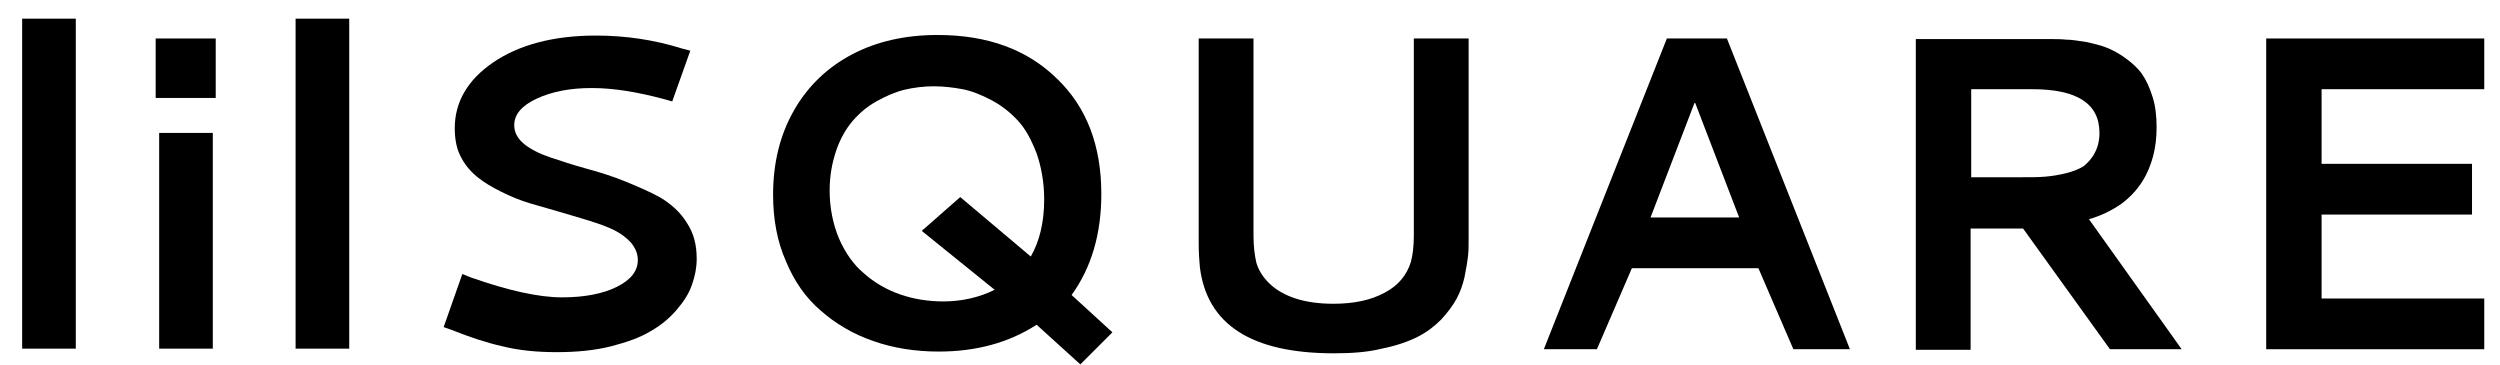 <?xml version="1.0" encoding="utf-8"?>
<!-- Generator: Adobe Illustrator 23.0.0, SVG Export Plug-In . SVG Version: 6.00 Build 0)  -->
<svg version="1.1" id="Layer_1" xmlns="http://www.w3.org/2000/svg" xmlns:xlink="http://www.w3.org/1999/xlink" x="0px" y="0px"
	 viewBox="0 0 428.8 62.6" style="enable-background:new 0 0 428.8 62.6;" xml:space="preserve">
<g>
	<rect x="3.8" y="3.2" width="9.2" height="56.6"/>
	<rect x="26.7" y="6.6" width="10.3" height="10.2"/>
	<rect x="27.3" y="22.8" width="9.2" height="37"/>
	<rect x="50.7" y="3.2" width="9.2" height="56.6"/>
	<path d="M102.2,6.1c5,0,9.9,0.7,14.7,2.2l1.5,0.4l-3.1,8.7l-1.4-0.4c-4.5-1.2-8.6-1.9-12.4-1.9c-3.7,0-6.8,0.6-9.4,1.8
		s-3.9,2.7-3.9,4.6c0,1.2,0.6,2.3,1.7,3.2s2.7,1.7,4.5,2.3c1.8,0.6,3.9,1.3,6.1,1.9c2.2,0.6,4.5,1.3,6.7,2.2s4.3,1.8,6.1,2.8
		c1.8,1.1,3.4,2.5,4.5,4.3c1.2,1.8,1.7,3.8,1.7,6.2c0,1.5-0.3,3-0.8,4.4c-0.5,1.5-1.4,2.9-2.6,4.3s-2.7,2.7-4.5,3.7
		c-1.8,1.1-4.1,1.9-6.8,2.6c-2.8,0.7-5.9,1-9.3,1s-6.5-0.3-9.3-1c-2.7-0.6-5.7-1.6-8.7-2.8l-1.4-0.5l3.2-9.1l1.5,0.6
		c6.3,2.2,11.5,3.4,15.6,3.4c3.8,0,7-0.6,9.4-1.8c2.4-1.2,3.6-2.7,3.6-4.6c0-1.1-0.4-2-1.1-2.9c-0.7-0.8-1.7-1.6-2.9-2.2
		c-1.2-0.6-2.6-1.1-4.2-1.6s-3.3-1-5-1.5s-3.5-1-5.2-1.5c-1.7-0.5-3.4-1.2-5-2c-1.6-0.8-3-1.6-4.2-2.6c-1.2-1-2.2-2.2-2.9-3.7
		C78.3,25.4,78,23.8,78,22c0-4.5,2.2-8.3,6.6-11.3S94.9,6.1,102.2,6.1z"/>
	<path d="M183.8,50.6c3.4-4.7,5.1-10.5,5.1-17.3c0-8.3-2.5-14.9-7.6-19.8C176.2,8.5,169.4,6,160.8,6c-5.5,0-10.4,1.1-14.6,3.3
		c-4.2,2.2-7.6,5.4-10,9.6s-3.6,9-3.6,14.5c0,4.2,0.7,8,2.2,11.4c1.4,3.4,3.4,6.3,6,8.5c2.5,2.2,5.5,4,9,5.2
		c3.4,1.2,7.2,1.8,11.2,1.8c6.4,0,12-1.5,16.8-4.6l7.5,6.8l5.5-5.5L183.8,50.6z M176.8,44l-12.1-10.2l-6.6,5.8l12.5,10.1
		c-2.6,1.3-5.6,2-8.8,2c-2.6,0-5.1-0.4-7.4-1.2s-4.4-2-6.2-3.6c-1.8-1.5-3.2-3.5-4.3-6c-1-2.4-1.6-5.2-1.6-8.2
		c0-2.5,0.4-4.7,1.1-6.8c0.7-2.1,1.7-3.8,2.8-5.1c1.2-1.4,2.5-2.5,4.1-3.4c1.6-0.9,3.2-1.6,4.8-2c1.7-0.4,3.4-0.6,5.1-0.6
		c1.6,0,3.3,0.2,4.9,0.5c1.6,0.3,3.3,1,5,1.9c1.7,0.9,3.2,2.1,4.5,3.5c1.3,1.4,2.3,3.3,3.2,5.6c0.8,2.3,1.3,5,1.3,7.9
		C179.1,38.1,178.3,41.4,176.8,44z"/>
	<path d="M228.8,60.6c-14.1,0-21.8-4.9-23-14.8c-0.1-1.1-0.2-2.4-0.2-4.1v-0.5V6.6h9.4v33.8c0,1.9,0.2,3.4,0.5,4.7
		c0.4,1.3,1.1,2.4,2.2,3.5c2.4,2.3,6.1,3.5,11,3.5c3.5,0,6.4-0.6,8.8-1.9c2.3-1.2,3.8-3,4.5-5.3c0.3-1.1,0.5-2.6,0.5-4.5V6.6h9.4
		c0,7.8,0,14.2,0,19.1s0,8.1,0,9.5c0,1.4,0,2.5,0,3.4s0,1.5,0,2.1c0,1.2,0,2.2-0.1,3.2c-0.1,0.9-0.3,2.1-0.6,3.6
		c-0.3,1.4-0.8,2.7-1.4,3.8c-0.6,1.1-1.5,2.3-2.6,3.5c-1.2,1.2-2.5,2.2-4.1,3s-3.6,1.5-6.1,2C234.6,60.4,231.9,60.6,228.8,60.6z"/>
	<path d="M296.2,6.6h-10.3l-21.1,53.3h9.1l6-13.9h21.7l6,13.9h9.7L296.2,6.6z M283.1,37.3l7.6-19.8l7.6,19.8H283.1z"/>
	<path d="M358.3,37.6c2.1-0.6,3.9-1.5,5.5-2.6c1.5-1.1,2.7-2.4,3.6-3.8c0.9-1.4,1.5-2.9,1.9-4.4c0.4-1.5,0.6-3.2,0.6-4.9
		c0-2-0.2-3.8-0.7-5.3c-0.5-1.6-1.1-2.9-1.8-3.9c-0.7-1-1.7-1.9-2.8-2.7c-1.1-0.8-2.2-1.4-3.2-1.8c-1-0.4-2.2-0.7-3.6-1
		c-1.3-0.2-2.5-0.4-3.4-0.4c-0.9-0.1-2-0.1-3.1-0.1h-22.7v53.3h9.4V39.2h9l14.9,20.7h12.3L358.3,37.6z M354.4,29.7
		c-1.2,0.3-2.4,0.5-3.6,0.6c-1.1,0.1-2.5,0.1-4,0.1h-8.7V15.3h10.5c7.7,0,11.5,2.5,11.5,7.5c0,1.3-0.3,2.5-0.8,3.4
		c-0.5,1-1.2,1.7-1.9,2.3C356.6,29,355.6,29.4,354.4,29.7z"/>
	<polygon points="388.7,59.9 388.7,6.6 426.1,6.6 426.1,15.3 398.2,15.3 398.2,28.1 424,28.1 424,36.8 398.2,36.8 398.2,51.2 
		426.1,51.2 426.1,59.9 	"/>
</g>
</svg>
